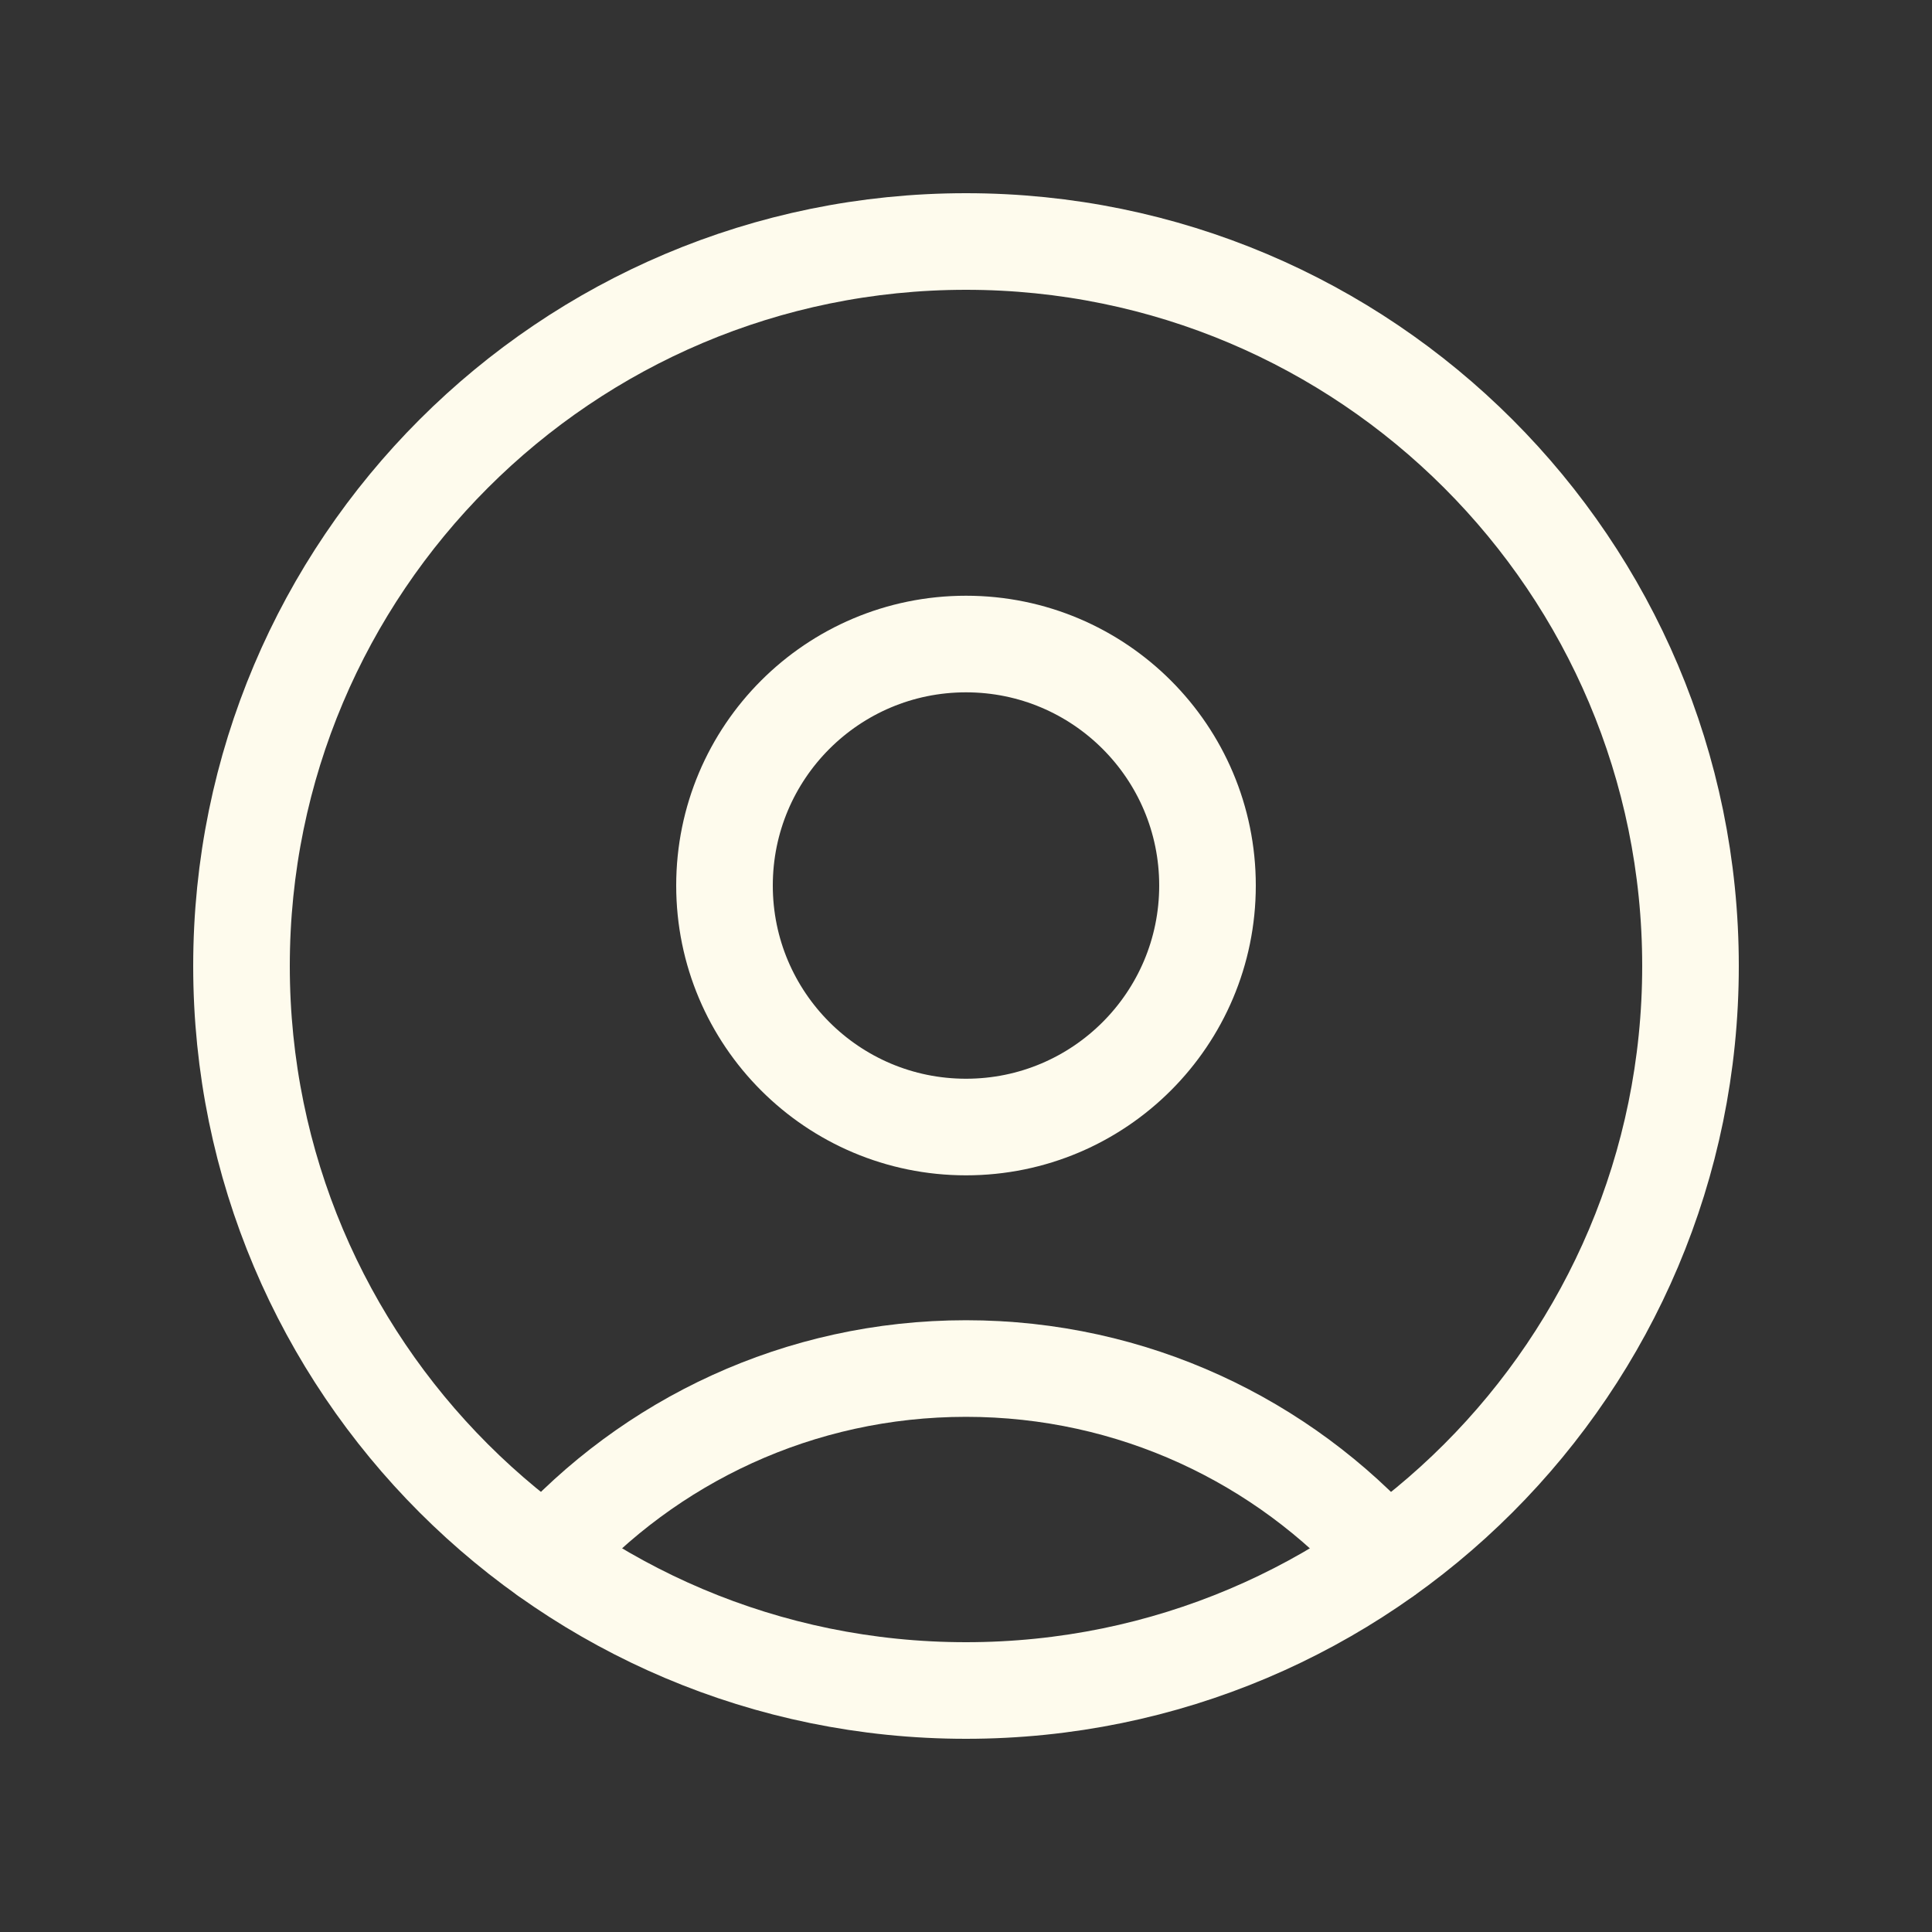 <?xml version="1.0" encoding="UTF-8"?> <svg xmlns="http://www.w3.org/2000/svg" width="20" height="20" viewBox="0 0 20 20" fill="none"><rect x="0" y="0" width="20" height="20" fill="#333333" stroke="none"/><path d="M10 17.5C14.142 17.5 17.5 14.142 17.5 10C17.5 5.858 14.142 2.5 10 2.5C5.858 2.5 2.5 5.858 2.5 10C2.5 14.142 5.858 17.5 10 17.5Z" stroke="#FEFBED" stroke-linecap="round" stroke-linejoin="round"></path><path d="M14.347 16.11C13.279 14.917 11.727 14.167 10 14.167C8.272 14.167 6.72 14.917 5.652 16.11" stroke="#FEFBED" stroke-linecap="round" stroke-linejoin="round"></path><path d="M10 11.667C11.381 11.667 12.5 10.547 12.5 9.167C12.5 7.786 11.381 6.667 10 6.667C8.619 6.667 7.5 7.786 7.5 9.167C7.5 10.547 8.619 11.667 10 11.667Z" stroke="#FEFBED" stroke-linecap="round" stroke-linejoin="round"></path></svg> 